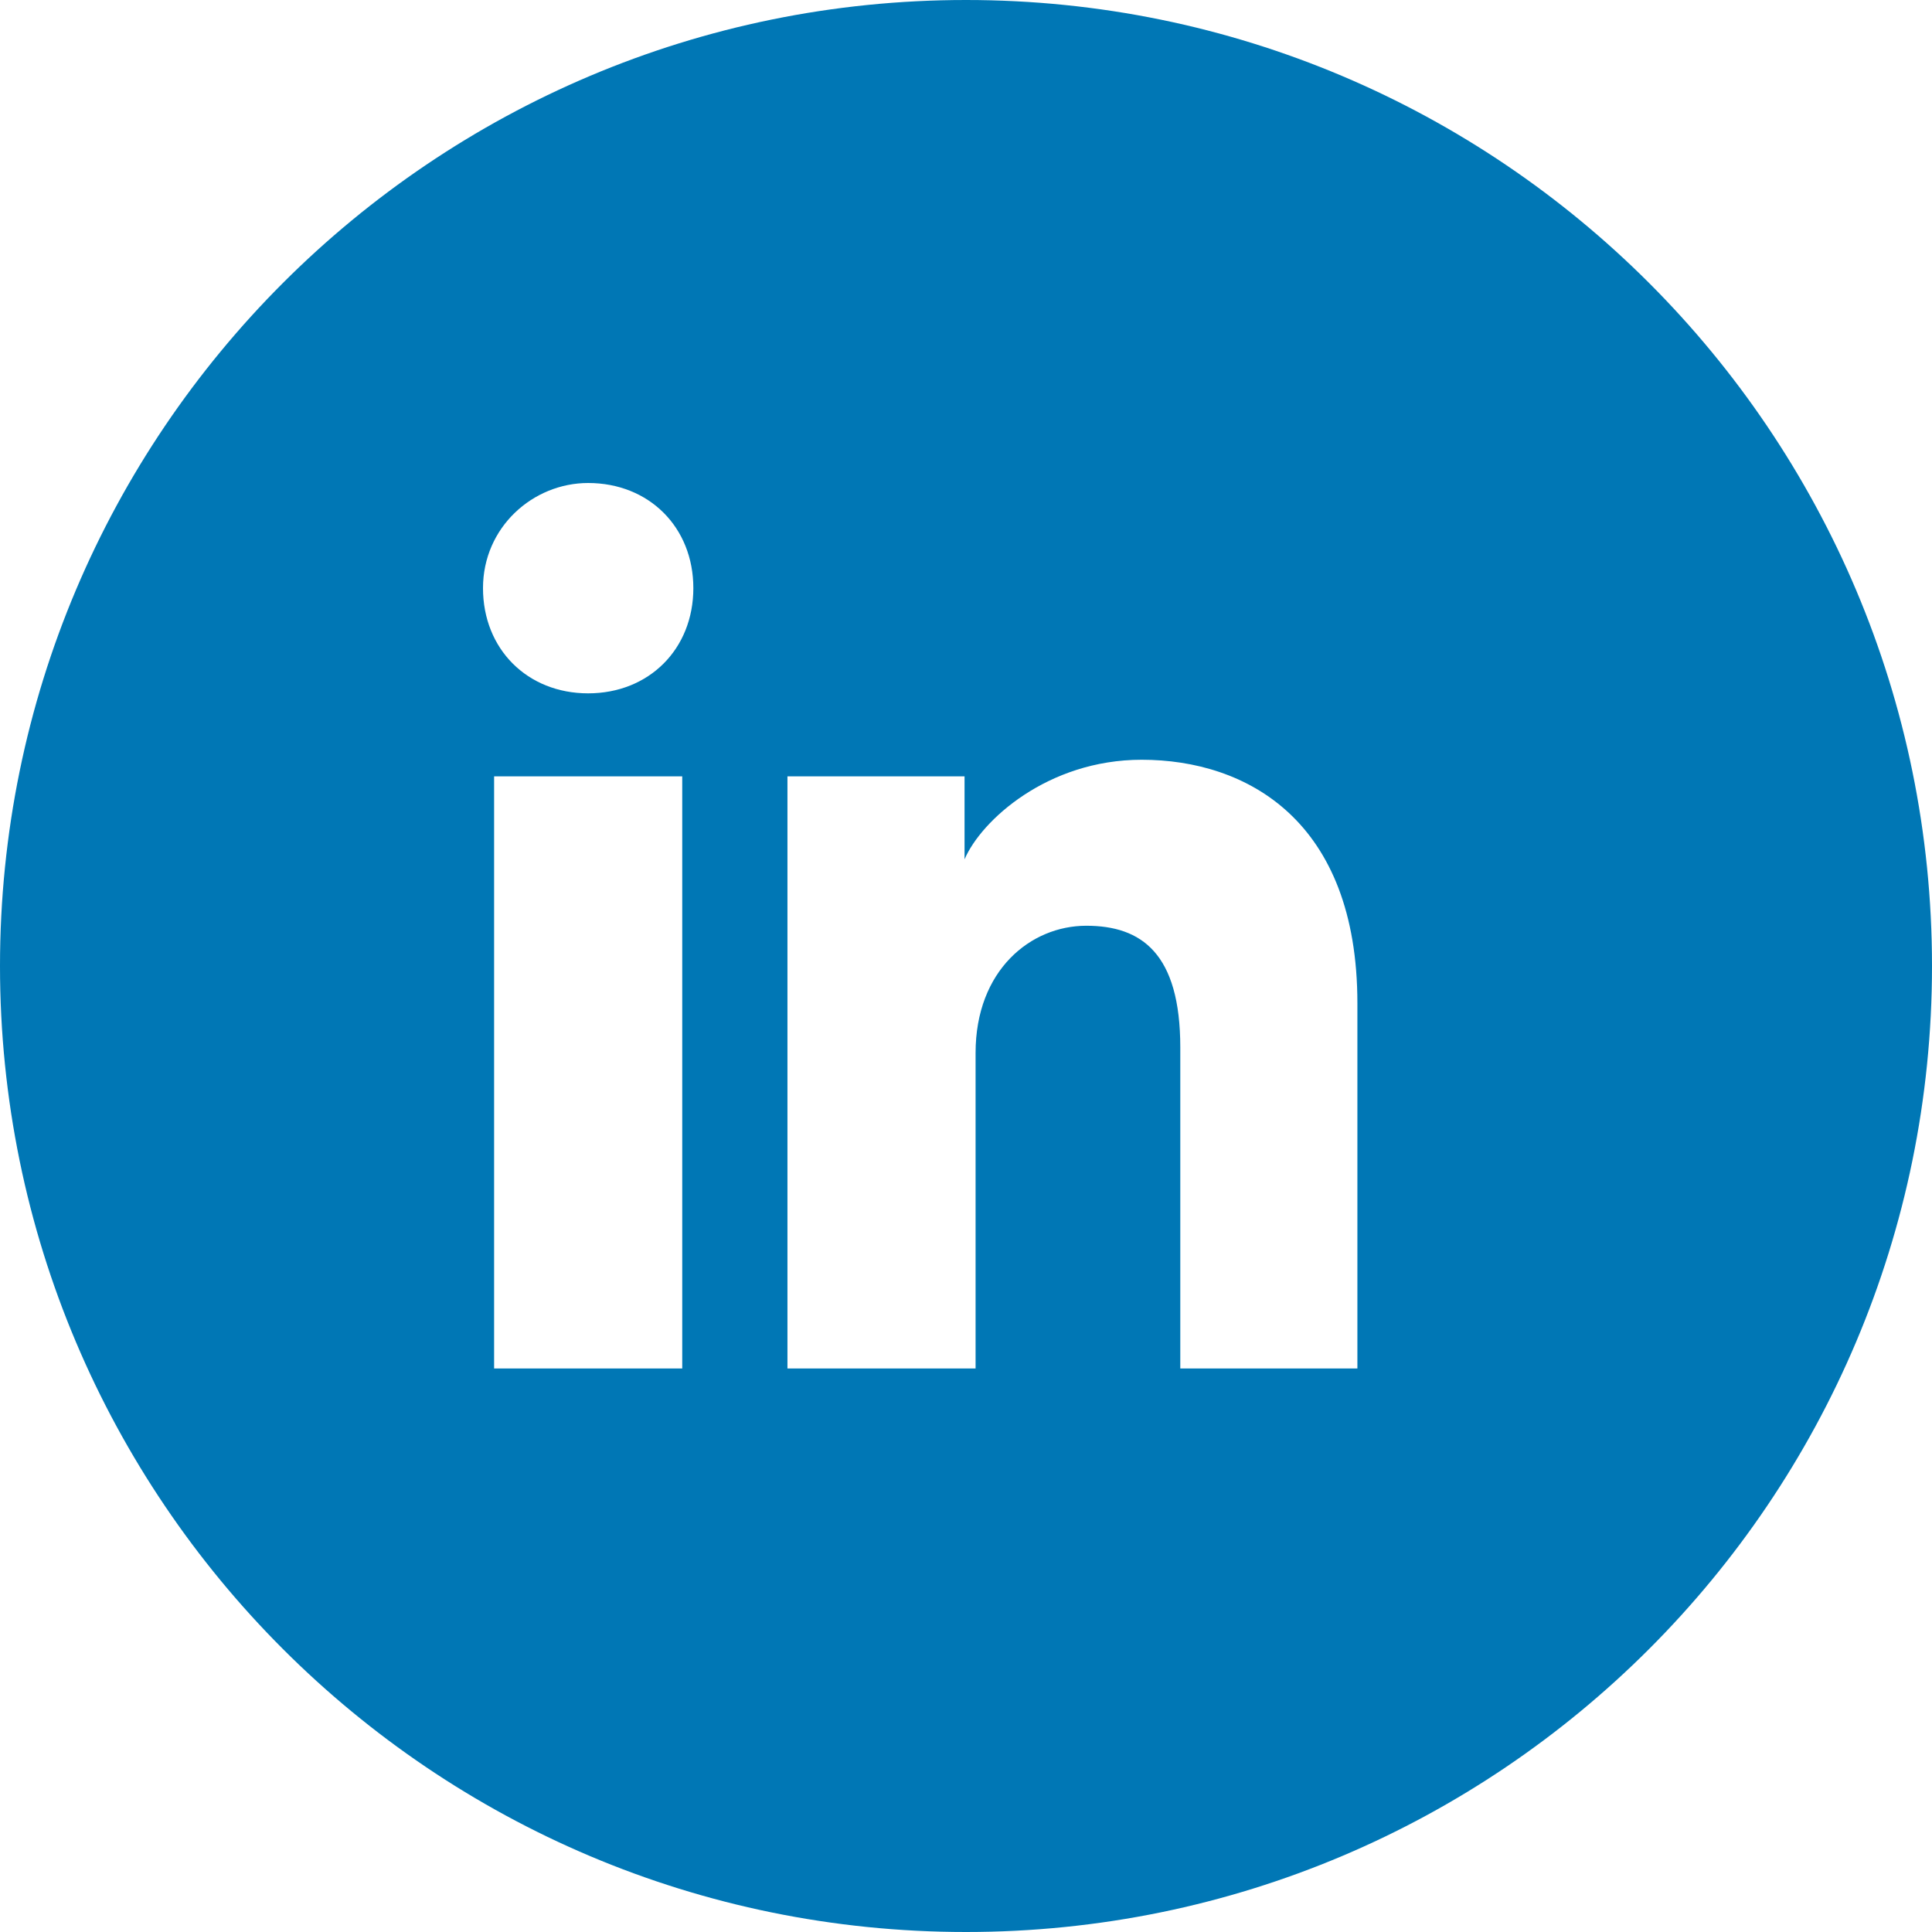 <svg xmlns="http://www.w3.org/2000/svg" fill="none" viewBox="0 0 24 24"><path fill="#0077B5" fill-rule="evenodd" d="M12 24C5.373 24 0 18.627 0 12S5.373 0 12 0s12 5.373 12 12-5.373 12-12 12ZM6.138 9.644V17h2.337V9.644H6.138ZM6 7.306c0 .756.55 1.307 1.306 1.307s1.307-.55 1.307-1.307C8.613 6.55 8.063 6 7.306 6 6.62 6 6 6.55 6 7.306ZM14.662 17h2.2v-4.537c0-2.27-1.374-3.025-2.68-3.025-1.17 0-1.995.756-2.2 1.237V9.644h-2.2V17h2.337v-3.919c0-1.031.687-1.581 1.375-1.581.687 0 1.168.344 1.168 1.512V17Z" clip-rule="evenodd"/></svg>